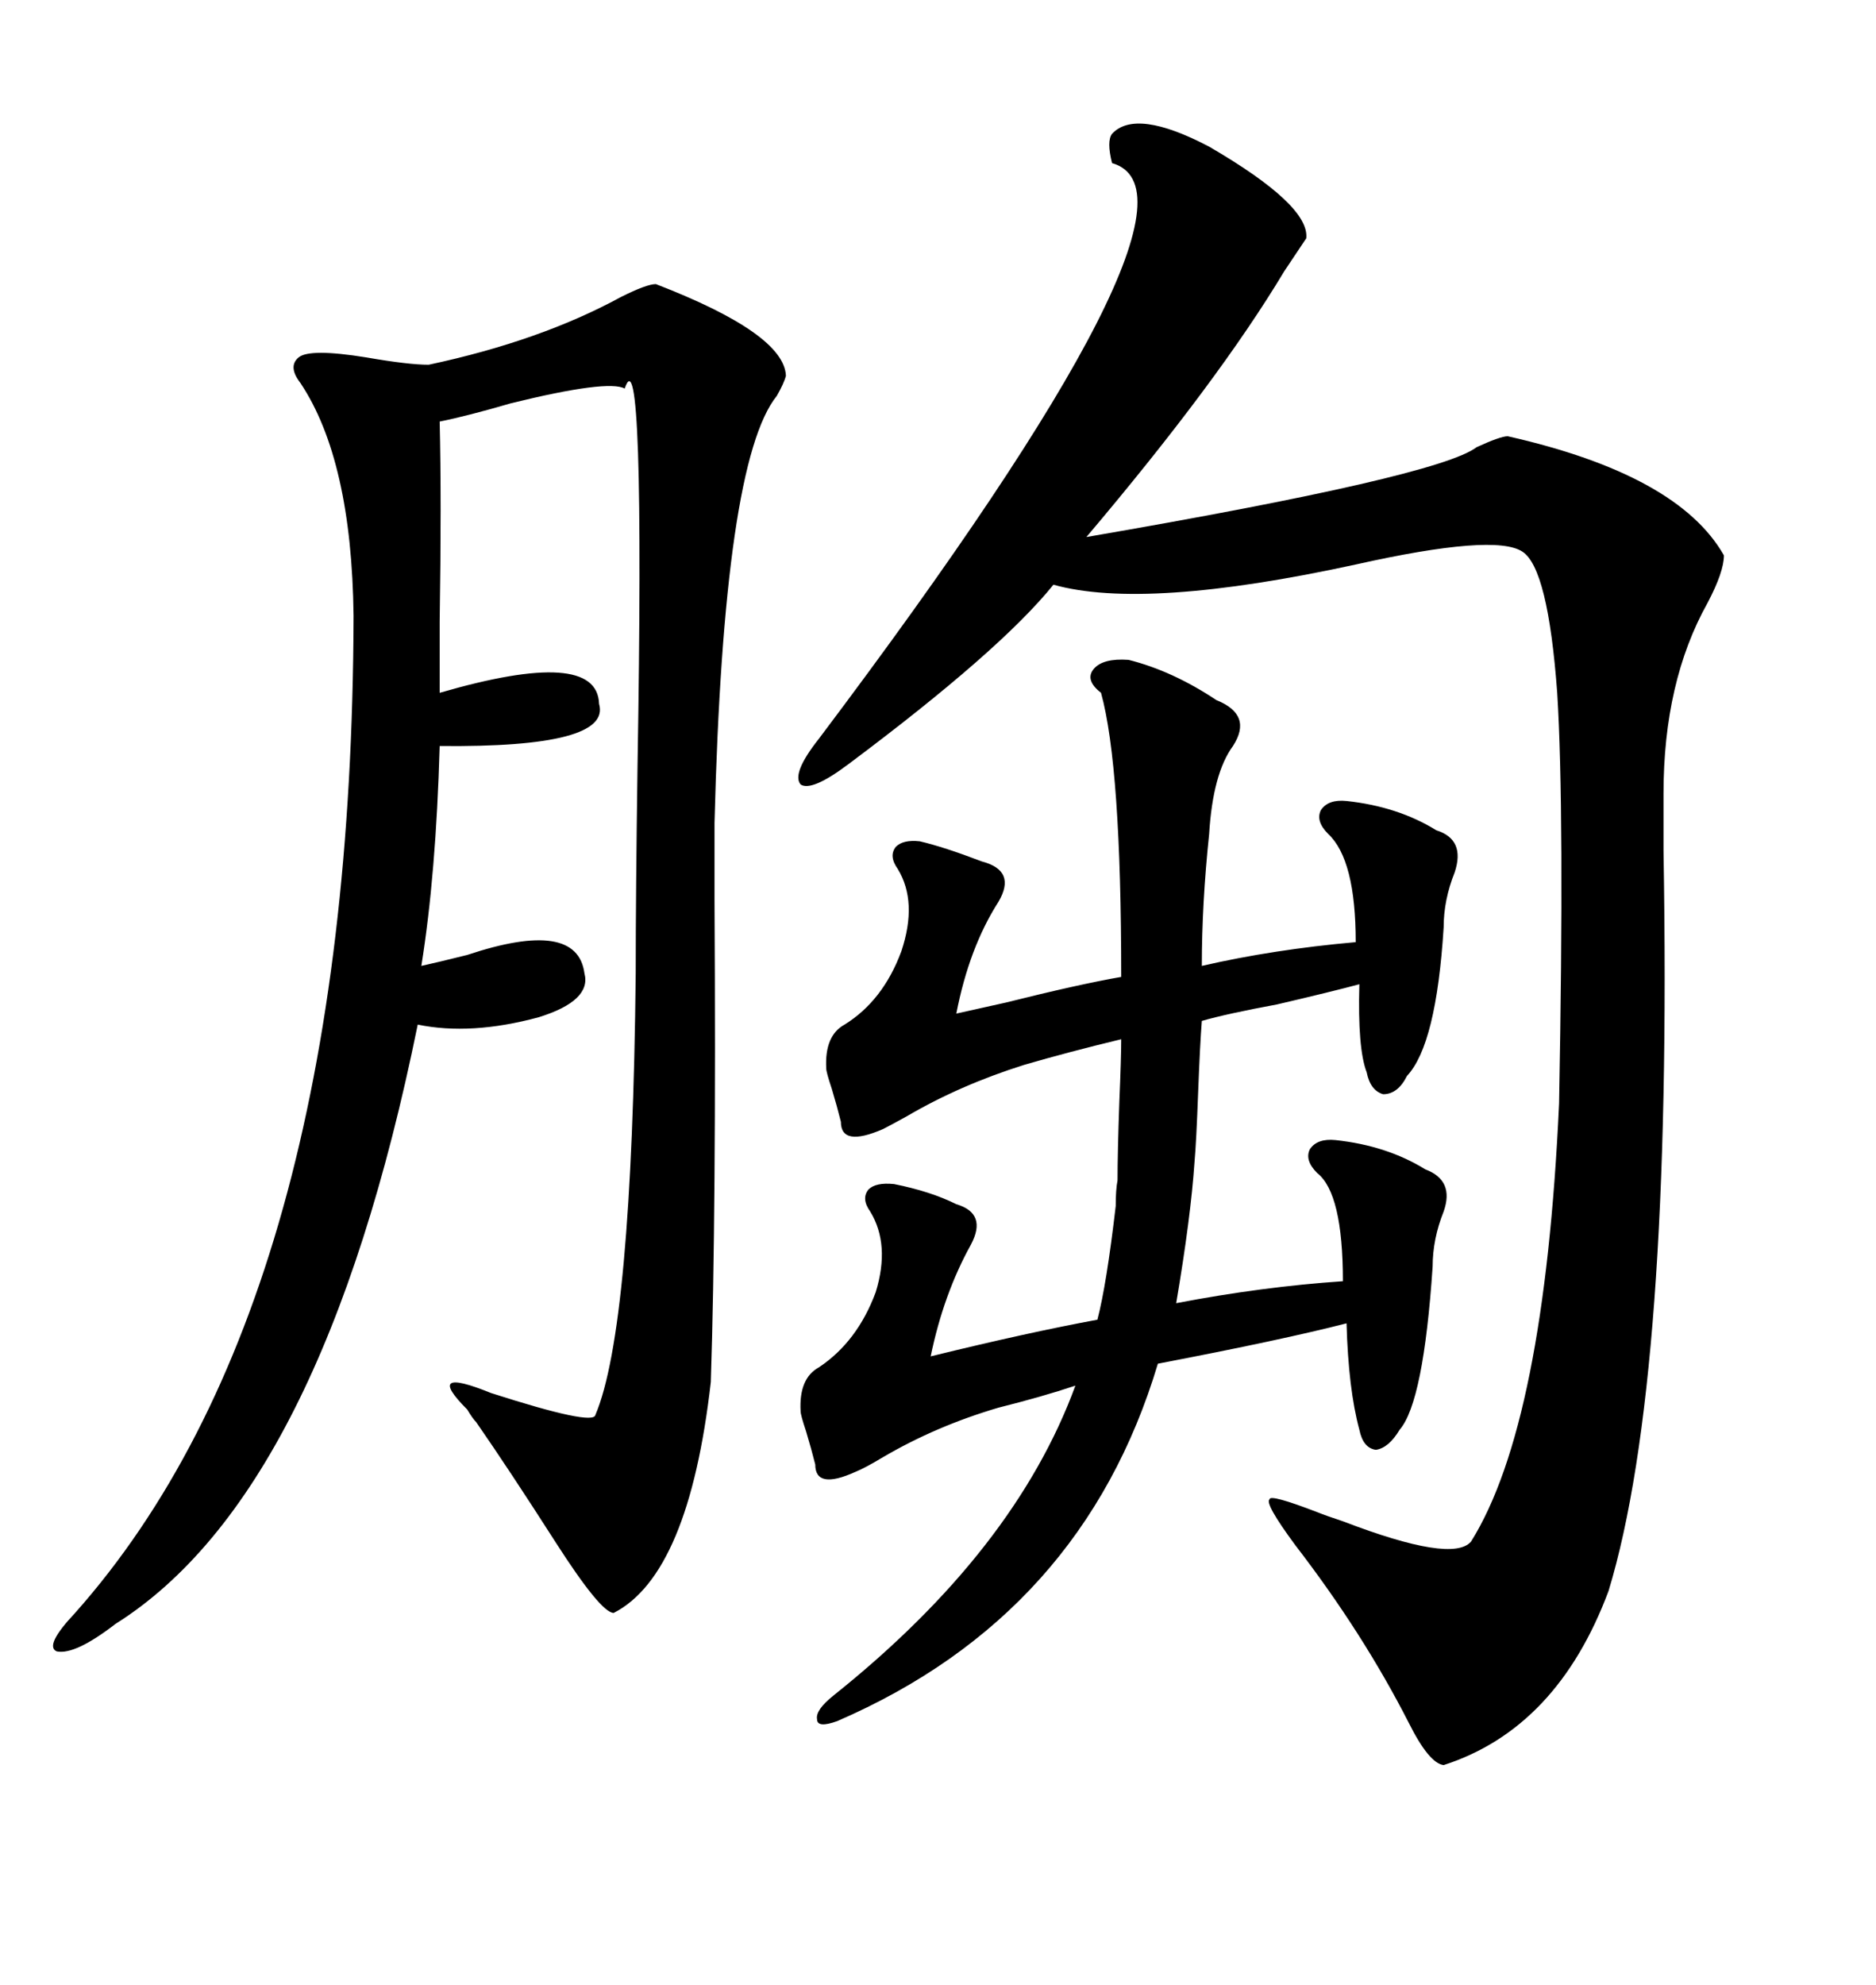 <svg xmlns="http://www.w3.org/2000/svg" xmlns:xlink="http://www.w3.org/1999/xlink" width="300" height="317.285"><path d="M177.83 21.39L177.83 21.39Q181.64 17.29 193.36 23.44L193.36 23.44Q209.47 32.81 208.89 38.09L208.89 38.09Q207.71 39.84 205.37 43.36L205.37 43.36Q194.82 60.94 173.73 85.84L173.73 85.84Q229.98 76.17 236.13 71.48L236.13 71.48Q239.94 69.73 241.11 69.73L241.11 69.73Q268.36 75.88 275.68 88.77L275.68 88.77Q275.68 91.41 273.05 96.39L273.05 96.39Q266.02 108.98 266.02 126.86L266.02 126.86Q266.02 130.08 266.02 135.94L266.02 135.94Q267.48 220.61 257.23 254.30L257.23 254.30Q249.02 276.27 230.86 282.13L230.86 282.13Q228.52 281.84 225.29 275.39L225.29 275.39Q217.97 261.04 207.13 246.97L207.13 246.97Q202.15 240.23 203.03 239.65L203.03 239.65Q203.03 238.77 210.64 241.70L210.64 241.70Q212.11 242.29 214.75 243.16L214.75 243.16Q232.32 249.90 235.25 246.39L235.25 246.39Q246.97 227.64 249.32 176.37L249.32 176.37Q250.20 129.49 249.02 110.74L249.02 110.74Q247.56 90.82 243.46 88.18L243.46 88.18Q239.06 85.25 216.80 90.23L216.80 90.23Q183.11 97.56 168.46 93.46L168.46 93.46Q159.96 104.00 135.64 122.17L135.64 122.17Q129.79 126.56 128.03 125.39L128.03 125.39Q126.56 123.63 130.96 118.07L130.96 118.07Q196.29 31.35 177.83 26.07L177.83 26.07Q176.95 22.56 177.83 21.39ZM104.88 45.41L104.88 45.41Q125.39 53.32 125.68 60.06L125.68 60.06Q125.39 61.23 124.22 63.28L124.22 63.28Q115.72 73.83 114.26 131.54L114.26 131.54Q114.26 134.77 114.26 143.85L114.26 143.85Q114.55 194.24 113.67 220.90L113.67 220.90Q110.16 251.66 98.14 257.81L98.14 257.81Q96.09 257.81 88.77 246.39L88.77 246.39Q81.45 234.96 76.17 227.34L76.17 227.34Q75.59 226.76 74.71 225.29L74.71 225.29Q67.68 218.26 78.52 222.66L78.52 222.66Q94.92 227.93 95.21 226.17L95.21 226.17Q101.07 212.40 101.66 155.57L101.66 155.57Q101.66 142.97 101.95 122.46L101.95 122.46Q103.13 52.44 99.90 62.11L99.90 62.11Q97.27 60.64 81.74 64.45L81.74 64.45Q74.71 66.50 70.31 67.38L70.31 67.38Q70.61 79.98 70.31 99.32L70.31 99.32Q70.31 107.23 70.31 110.74L70.31 110.74Q95.51 103.42 95.80 112.50L95.80 112.50Q97.85 119.53 70.31 119.24L70.31 119.24Q69.73 139.75 67.38 154.39L67.38 154.39Q70.02 153.81 74.71 152.64L74.71 152.64Q92.29 146.78 93.46 155.57L93.46 155.57Q94.63 159.96 86.13 162.60L86.13 162.60Q75.29 165.53 66.80 163.77L66.80 163.77Q51.56 238.77 18.46 259.57L18.46 259.57Q12.01 264.55 9.08 263.96L9.08 263.96Q7.03 263.09 12.01 257.81L12.01 257.81Q56.25 208.01 56.54 98.44L56.54 98.44Q56.25 73.54 48.05 61.23L48.05 61.23Q46.00 58.59 47.75 57.13L47.75 57.13Q49.51 55.66 58.59 57.13L58.59 57.13Q65.33 58.30 68.55 58.30L68.55 58.30Q86.43 54.49 99.32 47.46L99.32 47.46Q103.42 45.41 104.88 45.41ZM214.75 204.79L214.75 204.79Q214.75 190.72 210.64 187.50L210.64 187.50Q208.59 185.45 209.47 183.69L209.47 183.69Q210.64 181.93 213.57 182.23L213.57 182.23Q221.78 183.11 227.93 186.91L227.93 186.91Q232.62 188.67 230.86 193.65L230.86 193.65Q229.10 198.05 229.10 202.44L229.10 202.44Q227.64 224.12 223.83 228.52L223.83 228.52Q222.07 231.45 220.02 231.74L220.02 231.74Q217.97 231.45 217.38 228.52L217.38 228.52Q215.63 222.07 215.33 211.52L215.33 211.52Q205.08 214.16 185.16 217.97L185.16 217.97Q173.14 258.11 133.89 275.10L133.89 275.10Q130.66 276.27 130.66 274.80L130.66 274.80Q130.37 273.34 133.30 271.00L133.30 271.00Q162.30 247.85 171.97 221.48L171.97 221.48Q166.70 223.24 159.67 225L159.67 225Q149.71 227.93 141.21 232.91L141.21 232.91Q138.28 234.67 136.82 235.25L136.82 235.25Q130.37 238.18 130.37 234.08L130.37 234.08Q129.79 231.74 128.91 228.81L128.91 228.81Q128.03 226.17 128.03 225.59L128.03 225.59Q127.73 220.31 130.96 218.55L130.96 218.55Q137.11 214.45 140.04 206.54L140.04 206.54Q142.38 198.93 139.16 193.65L139.16 193.65Q137.70 191.60 138.87 190.14L138.87 190.14Q140.04 188.96 142.97 189.26L142.97 189.26Q148.83 190.43 152.93 192.48L152.93 192.48Q157.91 193.95 155.27 198.93L155.27 198.93Q150.88 206.84 148.83 216.80L148.83 216.80Q164.36 212.99 175.49 210.94L175.49 210.94Q176.95 205.37 178.42 192.77L178.42 192.77Q178.42 190.14 178.71 188.67L178.71 188.67Q178.71 184.28 179.00 176.07L179.00 176.07Q179.30 169.04 179.30 166.11L179.30 166.11Q170.80 168.16 163.77 170.21L163.77 170.21Q153.52 173.44 145.02 178.42L145.02 178.42Q142.38 179.88 141.21 180.47L141.21 180.47Q134.47 183.40 134.47 179.30L134.47 179.30Q133.89 176.95 133.01 174.02L133.01 174.02Q132.13 171.39 132.13 170.80L132.13 170.80Q131.84 165.53 135.06 163.77L135.06 163.77Q141.21 159.96 144.14 152.05L144.14 152.05Q146.78 144.14 143.55 138.87L143.55 138.87Q142.09 136.82 143.26 135.35L143.26 135.35Q144.43 134.18 147.07 134.47L147.07 134.47Q150.88 135.35 157.03 137.70L157.03 137.70Q162.60 139.16 159.67 144.14L159.67 144.14Q154.98 151.46 152.93 162.01L152.93 162.01Q155.57 161.43 160.84 160.25L160.84 160.25Q172.56 157.32 179.30 156.15L179.30 156.15Q179.30 122.46 176.07 110.74L176.07 110.74Q173.44 108.69 174.90 106.93L174.90 106.93Q176.37 105.18 180.47 105.47L180.47 105.47Q187.50 107.23 194.53 111.91L194.53 111.91Q200.39 114.26 197.17 119.24L197.17 119.24Q193.95 123.63 193.36 133.30L193.36 133.30Q192.19 144.43 192.19 154.39L192.19 154.39Q203.61 151.76 216.80 150.59L216.80 150.59Q216.80 137.40 212.40 133.30L212.40 133.30Q210.35 131.25 211.23 129.49L211.23 129.49Q212.40 127.73 215.33 128.03L215.33 128.03Q223.54 128.91 229.69 132.71L229.69 132.71Q234.38 134.18 232.62 139.45L232.62 139.45Q230.86 143.85 230.86 148.24L230.86 148.24Q229.69 166.99 225 171.97L225 171.97Q223.54 174.90 221.19 174.90L221.19 174.90Q219.14 174.32 218.55 171.39L218.55 171.39Q217.09 167.58 217.38 157.32L217.38 157.32Q212.99 158.50 204.20 160.55L204.20 160.55Q196.29 162.01 192.19 163.18L192.19 163.18Q191.89 166.99 191.60 174.61L191.60 174.61Q191.31 182.52 191.02 185.74L191.02 185.74Q190.43 194.53 188.09 208.30L188.09 208.30Q201.86 205.66 214.75 204.79Z"/></svg>